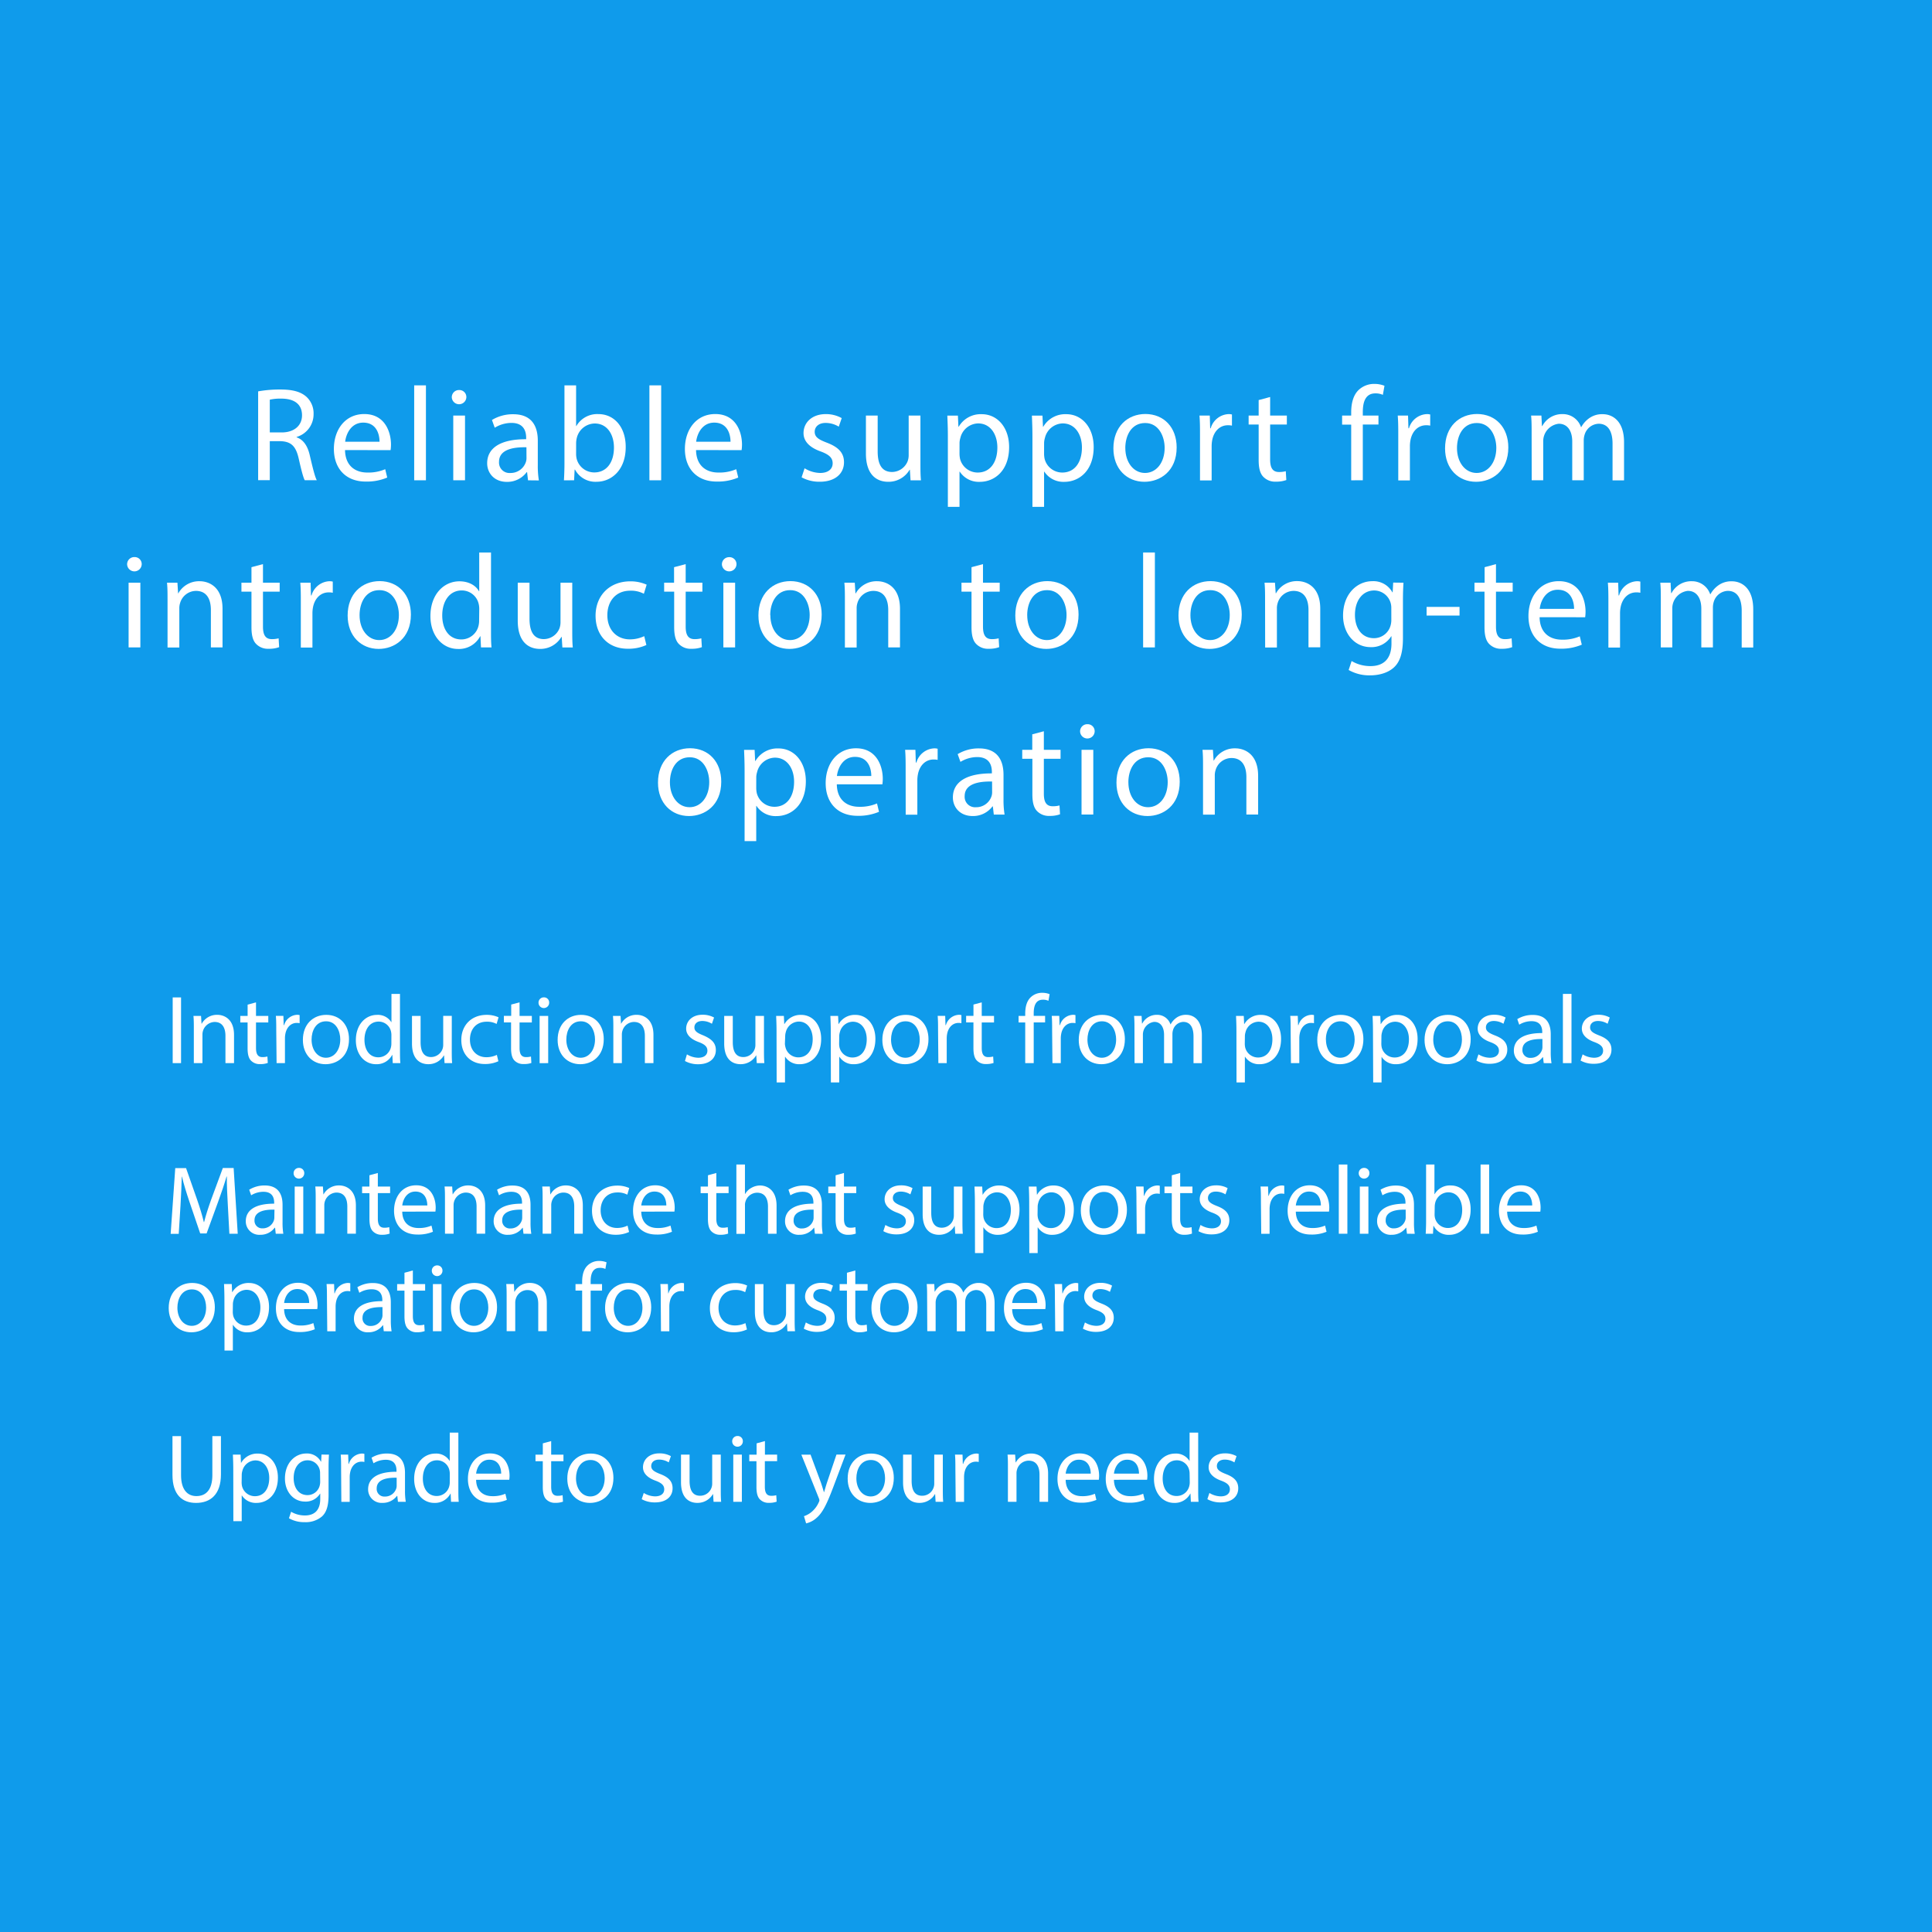 <svg id="画像_SVG_" data-name="画像（SVG）" xmlns="http://www.w3.org/2000/svg" viewBox="0 0 693.62 693.62"><defs><style>.cls-1{fill:#0f9beb;}.cls-2{fill:#fff;}</style></defs><title>アートボード 1</title><rect class="cls-1" width="693.62" height="693.62"/><path class="cls-2" d="M92.68,140.51a43.48,43.48,0,0,1,8-.67c4.46,0,7.34.82,9.36,2.64a8.06,8.06,0,0,1,2.54,6.14,8.49,8.49,0,0,1-6.1,8.26V157c2.5.86,4,3.17,4.75,6.53,1.06,4.51,1.82,7.63,2.5,8.88h-4.32c-.53-.91-1.25-3.7-2.16-7.73-1-4.46-2.69-6.14-6.48-6.29H96.86v14H92.68Zm4.18,14.74h4.27c4.46,0,7.3-2.45,7.3-6.14,0-4.18-3-6-7.44-6a17.19,17.19,0,0,0-4.13.38Z"/><path class="cls-2" d="M123.87,161.59c.1,5.71,3.74,8.06,8,8.06a15.28,15.28,0,0,0,6.43-1.2l.72,3a18.83,18.83,0,0,1-7.73,1.44c-7.15,0-11.42-4.7-11.42-11.71s4.13-12.53,10.9-12.53c7.58,0,9.6,6.67,9.6,10.95a15.74,15.74,0,0,1-.14,2Zm12.39-3c0-2.69-1.1-6.86-5.86-6.86-4.27,0-6.14,3.94-6.48,6.86Z"/><path class="cls-2" d="M148.7,138.35h4.22v34.08H148.7Z"/><path class="cls-2" d="M167.43,142.67a2.62,2.62,0,0,1-5.23,0,2.57,2.57,0,0,1,2.64-2.64A2.51,2.51,0,0,1,167.43,142.67Zm-4.7,29.76V149.2h4.22v23.23Z"/><path class="cls-2" d="M189.57,172.44l-.34-2.93h-.14A8.65,8.65,0,0,1,182,173c-4.7,0-7.1-3.31-7.1-6.67,0-5.62,5-8.69,14-8.64v-.48c0-1.92-.53-5.38-5.28-5.38a11.57,11.57,0,0,0-6,1.73l-1-2.78a14.42,14.42,0,0,1,7.63-2.06c7.1,0,8.83,4.85,8.83,9.5v8.69a32.7,32.7,0,0,0,.38,5.57ZM189,160.58c-4.61-.1-9.84.72-9.84,5.23a3.74,3.74,0,0,0,4,4,5.78,5.78,0,0,0,5.62-3.89,4.39,4.39,0,0,0,.24-1.34Z"/><path class="cls-2" d="M202.46,172.44c.1-1.58.19-3.94.19-6V138.35h4.18v14.59h.1a8.65,8.65,0,0,1,7.92-4.27c5.76,0,9.84,4.8,9.79,11.86,0,8.31-5.23,12.43-10.42,12.43a8.28,8.28,0,0,1-7.78-4.37h-.14l-.19,3.84Zm4.37-9.31a7.93,7.93,0,0,0,.19,1.54,6.52,6.52,0,0,0,6.34,4.94c4.42,0,7.06-3.6,7.06-8.93,0-4.66-2.4-8.64-6.91-8.64a6.74,6.74,0,0,0-6.43,5.18,8.34,8.34,0,0,0-.24,1.73Z"/><path class="cls-2" d="M233.15,138.35h4.22v34.08h-4.22Z"/><path class="cls-2" d="M249.89,161.59c.1,5.71,3.74,8.06,8,8.06a15.28,15.28,0,0,0,6.43-1.2l.72,3a18.82,18.82,0,0,1-7.73,1.44c-7.15,0-11.42-4.7-11.42-11.71s4.13-12.53,10.9-12.53c7.58,0,9.6,6.67,9.6,10.95a15.93,15.93,0,0,1-.14,2Zm12.38-3c0-2.69-1.1-6.86-5.86-6.86-4.27,0-6.14,3.94-6.48,6.86Z"/><path class="cls-2" d="M288.86,168.12a11.07,11.07,0,0,0,5.57,1.68c3.07,0,4.51-1.54,4.51-3.46s-1.2-3.12-4.32-4.27c-4.18-1.49-6.14-3.79-6.14-6.58,0-3.74,3-6.82,8-6.82a11.6,11.6,0,0,1,5.71,1.44l-1.06,3.07a9,9,0,0,0-4.75-1.34c-2.5,0-3.89,1.44-3.89,3.17,0,1.92,1.39,2.78,4.42,3.94,4,1.54,6.1,3.55,6.1,7,0,4.08-3.17,7-8.69,7a13.25,13.25,0,0,1-6.53-1.58Z"/><path class="cls-2" d="M330.45,166.1c0,2.4,0,4.51.19,6.34H326.9l-.24-3.79h-.1a8.74,8.74,0,0,1-7.68,4.32c-3.65,0-8-2-8-10.18V149.2h4.22v12.86c0,4.42,1.34,7.39,5.18,7.39a6.11,6.11,0,0,0,5.57-3.84,6.19,6.19,0,0,0,.38-2.16V149.2h4.22Z"/><path class="cls-2" d="M340.3,156.79c0-3-.1-5.38-.19-7.58h3.79l.19,4h.1a9.13,9.13,0,0,1,8.26-4.51c5.62,0,9.84,4.75,9.84,11.81,0,8.35-5.09,12.48-10.56,12.48a8.15,8.15,0,0,1-7.15-3.65h-.1v12.63H340.3Zm4.18,6.19a9.46,9.46,0,0,0,.19,1.73,6.52,6.52,0,0,0,6.34,4.94c4.46,0,7.06-3.65,7.06-9,0-4.66-2.45-8.64-6.91-8.64a6.74,6.74,0,0,0-6.38,5.23,6.83,6.83,0,0,0-.29,1.73Z"/><path class="cls-2" d="M370.66,156.79c0-3-.1-5.38-.19-7.58h3.79l.19,4h.1a9.13,9.13,0,0,1,8.26-4.51c5.62,0,9.84,4.75,9.84,11.81,0,8.35-5.09,12.48-10.56,12.48a8.15,8.15,0,0,1-7.15-3.65h-.1v12.63h-4.18Zm4.18,6.19a9.46,9.46,0,0,0,.19,1.73,6.52,6.52,0,0,0,6.34,4.94c4.46,0,7.06-3.65,7.06-9,0-4.66-2.45-8.64-6.91-8.64a6.74,6.74,0,0,0-6.38,5.23,6.83,6.83,0,0,0-.29,1.73Z"/><path class="cls-2" d="M422.44,160.63c0,8.59-6,12.34-11.57,12.34-6.29,0-11.14-4.61-11.14-12,0-7.78,5.09-12.34,11.52-12.34C417.93,148.67,422.44,153.52,422.44,160.63Zm-18.43.24c0,5.09,2.93,8.93,7.06,8.93s7.06-3.79,7.06-9c0-3.94-2-8.93-7-8.93S404,156.45,404,160.87Z"/><path class="cls-2" d="M430.82,156.45c0-2.74,0-5.09-.19-7.25h3.7l.14,4.56h.19a7,7,0,0,1,6.43-5.09,4.59,4.59,0,0,1,1.2.14v4a6.37,6.37,0,0,0-1.44-.14c-3,0-5.09,2.26-5.66,5.42a11.81,11.81,0,0,0-.19,2v12.39h-4.18Z"/><path class="cls-2" d="M456,142.53v6.67h6v3.22h-6v12.53c0,2.88.82,4.51,3.17,4.51a9.39,9.39,0,0,0,2.45-.29l.19,3.17a10.33,10.33,0,0,1-3.74.58,5.85,5.85,0,0,1-4.56-1.78c-1.2-1.25-1.63-3.31-1.63-6V152.42h-3.6V149.2h3.6v-5.57Z"/><path class="cls-2" d="M485.1,172.44v-20h-3.26V149.2h3.26v-1.1c0-3.26.72-6.24,2.69-8.11a8.08,8.08,0,0,1,5.66-2.16,9.8,9.8,0,0,1,3.6.67l-.58,3.26a6.31,6.31,0,0,0-2.69-.53c-3.6,0-4.51,3.17-4.51,6.72v1.25h5.62v3.22h-5.62v20Z"/><path class="cls-2" d="M502,156.45c0-2.74,0-5.09-.19-7.25h3.7l.14,4.56h.19a7,7,0,0,1,6.43-5.09,4.59,4.59,0,0,1,1.2.14v4a6.37,6.37,0,0,0-1.44-.14c-3,0-5.09,2.26-5.66,5.42a11.81,11.81,0,0,0-.19,2v12.39H502Z"/><path class="cls-2" d="M541.51,160.63c0,8.59-6,12.34-11.57,12.34-6.29,0-11.14-4.61-11.14-12,0-7.78,5.09-12.34,11.52-12.34C537,148.67,541.51,153.52,541.51,160.63Zm-18.43.24c0,5.09,2.93,8.93,7.06,8.93s7.06-3.79,7.06-9c0-3.94-2-8.93-7-8.93S523.08,156.45,523.08,160.87Z"/><path class="cls-2" d="M549.88,155.49c0-2.4,0-4.37-.19-6.29h3.7l.19,3.74h.14a8,8,0,0,1,7.3-4.27,6.87,6.87,0,0,1,6.58,4.66h.1a9.58,9.58,0,0,1,2.59-3,7.93,7.93,0,0,1,5.14-1.63c3.07,0,7.63,2,7.63,10.08v13.68h-4.13V159.28c0-4.46-1.63-7.15-5-7.15a5.47,5.47,0,0,0-5,3.84,7,7,0,0,0-.34,2.11v14.35h-4.13V158.51c0-3.7-1.63-6.38-4.85-6.38a6.3,6.3,0,0,0-5.57,6.29v14h-4.13Z"/><path class="cls-2" d="M50.87,202.67a2.62,2.62,0,0,1-5.23,0A2.57,2.57,0,0,1,48.28,200,2.51,2.51,0,0,1,50.87,202.67Zm-4.7,29.76V209.2h4.22v23.23Z"/><path class="cls-2" d="M60.15,215.49c0-2.4,0-4.37-.19-6.29H63.7l.24,3.84H64a8.54,8.54,0,0,1,7.68-4.37c3.22,0,8.21,1.92,8.21,9.89v13.87H75.71V219c0-3.74-1.39-6.86-5.38-6.86a6,6,0,0,0-5.66,4.32,6.07,6.07,0,0,0-.29,2v14H60.15Z"/><path class="cls-2" d="M94.41,202.53v6.67h6v3.22h-6v12.53c0,2.88.82,4.51,3.17,4.51a9.39,9.39,0,0,0,2.45-.29l.19,3.17a10.34,10.34,0,0,1-3.75.58,5.85,5.85,0,0,1-4.56-1.78c-1.2-1.25-1.63-3.31-1.63-6V212.42h-3.6V209.2h3.6v-5.57Z"/><path class="cls-2" d="M108,216.45c0-2.74,0-5.09-.19-7.25h3.7l.14,4.56h.19a7,7,0,0,1,6.43-5.09,4.58,4.58,0,0,1,1.2.14v4a6.35,6.35,0,0,0-1.44-.14c-3,0-5.09,2.26-5.67,5.42a11.92,11.92,0,0,0-.19,2v12.39H108Z"/><path class="cls-2" d="M147.52,220.63c0,8.59-6,12.34-11.57,12.34-6.29,0-11.14-4.61-11.14-12,0-7.78,5.09-12.34,11.52-12.34C143,208.67,147.52,213.52,147.52,220.63Zm-18.43.24c0,5.09,2.93,8.93,7.06,8.93s7.06-3.79,7.06-9c0-3.94-2-8.93-7-8.93S129.09,216.45,129.09,220.87Z"/><path class="cls-2" d="M176.28,198.35v28.08c0,2.06,0,4.42.19,6h-3.79l-.19-4h-.1a8.59,8.59,0,0,1-7.92,4.56c-5.62,0-9.94-4.75-9.94-11.81,0-7.73,4.75-12.48,10.42-12.48,3.55,0,6,1.68,7,3.55h.1V198.35Zm-4.22,20.31a7.43,7.43,0,0,0-.19-1.78,6.21,6.21,0,0,0-6.1-4.9c-4.37,0-7,3.84-7,9,0,4.7,2.3,8.59,6.86,8.59a6.35,6.35,0,0,0,6.19-5,7.31,7.31,0,0,0,.19-1.82Z"/><path class="cls-2" d="M205.45,226.1c0,2.4,0,4.51.19,6.34H201.9l-.24-3.79h-.1a8.74,8.74,0,0,1-7.68,4.32c-3.65,0-8-2-8-10.18V209.2h4.22v12.86c0,4.42,1.34,7.39,5.18,7.39a6.11,6.11,0,0,0,5.57-3.84,6.17,6.17,0,0,0,.38-2.16V209.2h4.22Z"/><path class="cls-2" d="M232.06,231.57a15.56,15.56,0,0,1-6.67,1.34c-7,0-11.57-4.75-11.57-11.86s4.9-12.34,12.48-12.34a14.12,14.12,0,0,1,5.86,1.2l-1,3.26a9.79,9.79,0,0,0-4.9-1.1c-5.33,0-8.21,3.94-8.21,8.78,0,5.38,3.46,8.69,8.06,8.69a12,12,0,0,0,5.18-1.15Z"/><path class="cls-2" d="M246.17,202.53v6.67h6v3.22h-6v12.53c0,2.88.82,4.51,3.17,4.51a9.39,9.39,0,0,0,2.45-.29l.19,3.17a10.34,10.34,0,0,1-3.75.58,5.85,5.85,0,0,1-4.56-1.78c-1.2-1.25-1.63-3.31-1.63-6V212.42h-3.6V209.2H242v-5.57Z"/><path class="cls-2" d="M264.41,202.67a2.62,2.62,0,0,1-5.23,0,2.57,2.57,0,0,1,2.64-2.64A2.51,2.51,0,0,1,264.41,202.67Zm-4.71,29.76V209.2h4.22v23.23Z"/><path class="cls-2" d="M295,220.63c0,8.59-6,12.34-11.57,12.34-6.29,0-11.14-4.61-11.14-12,0-7.78,5.09-12.34,11.52-12.34C290.44,208.67,295,213.52,295,220.63Zm-18.43.24c0,5.09,2.93,8.93,7.06,8.93s7.06-3.79,7.06-9c0-3.94-2-8.93-7-8.93S276.52,216.45,276.52,220.87Z"/><path class="cls-2" d="M303.33,215.49c0-2.4,0-4.37-.19-6.29h3.74l.24,3.84h.1a8.54,8.54,0,0,1,7.68-4.37c3.22,0,8.21,1.92,8.21,9.89v13.87h-4.22V219c0-3.74-1.39-6.86-5.38-6.86a6,6,0,0,0-5.67,4.32,6.07,6.07,0,0,0-.29,2v14h-4.22Z"/><path class="cls-2" d="M352.91,202.53v6.67h6v3.22h-6v12.53c0,2.88.82,4.51,3.17,4.51a9.39,9.39,0,0,0,2.45-.29l.19,3.17a10.33,10.33,0,0,1-3.74.58,5.85,5.85,0,0,1-4.56-1.78c-1.2-1.25-1.63-3.31-1.63-6V212.42h-3.6V209.2h3.6v-5.57Z"/><path class="cls-2" d="M387.22,220.63c0,8.59-6,12.34-11.57,12.34-6.29,0-11.14-4.61-11.14-12,0-7.78,5.09-12.34,11.52-12.34C382.7,208.67,387.22,213.52,387.22,220.63Zm-18.43.24c0,5.09,2.93,8.93,7.06,8.93s7.06-3.79,7.06-9c0-3.94-2-8.93-7-8.93S368.78,216.45,368.78,220.87Z"/><path class="cls-2" d="M410.4,198.35h4.22v34.08H410.4Z"/><path class="cls-2" d="M445.81,220.63c0,8.59-6,12.34-11.57,12.34-6.29,0-11.14-4.61-11.14-12,0-7.78,5.09-12.34,11.52-12.34C441.3,208.67,445.81,213.52,445.81,220.63Zm-18.43.24c0,5.09,2.93,8.93,7.06,8.93s7.06-3.79,7.06-9c0-3.94-2-8.93-7-8.93S427.38,216.45,427.38,220.87Z"/><path class="cls-2" d="M454.18,215.49c0-2.4,0-4.37-.19-6.29h3.74L458,213h.1a8.54,8.54,0,0,1,7.68-4.37c3.22,0,8.21,1.92,8.21,9.89v13.87h-4.22V219c0-3.74-1.39-6.86-5.38-6.86a6,6,0,0,0-5.67,4.32,6.07,6.07,0,0,0-.29,2v14h-4.22Z"/><path class="cls-2" d="M503.87,209.2c-.1,1.68-.19,3.55-.19,6.38v13.49c0,5.33-1.06,8.59-3.31,10.61s-5.52,2.78-8.45,2.78a15,15,0,0,1-7.73-1.92l1.06-3.22a13.1,13.1,0,0,0,6.82,1.82c4.32,0,7.49-2.26,7.49-8.11v-2.59h-.1a8.29,8.29,0,0,1-7.39,3.89c-5.76,0-9.89-4.9-9.89-11.33,0-7.87,5.14-12.34,10.46-12.34a7.73,7.73,0,0,1,7.25,4h.1l.19-3.5Zm-4.37,9.17a6.18,6.18,0,0,0-6.14-6.38c-4,0-6.91,3.41-6.91,8.78,0,4.56,2.3,8.35,6.86,8.35a6.17,6.17,0,0,0,5.86-4.32,7.34,7.34,0,0,0,.34-2.26Z"/><path class="cls-2" d="M524,217.89V221H512.17v-3.12Z"/><path class="cls-2" d="M537.08,202.53v6.67h6v3.22h-6v12.53c0,2.88.82,4.51,3.17,4.51a9.39,9.39,0,0,0,2.45-.29l.19,3.17a10.33,10.33,0,0,1-3.74.58,5.85,5.85,0,0,1-4.56-1.78c-1.2-1.25-1.63-3.31-1.63-6V212.42h-3.6V209.2H533v-5.57Z"/><path class="cls-2" d="M552.74,221.59c.1,5.71,3.74,8.06,8,8.06a15.28,15.28,0,0,0,6.43-1.2l.72,3a18.82,18.82,0,0,1-7.73,1.44c-7.15,0-11.42-4.7-11.42-11.71s4.13-12.53,10.9-12.53c7.58,0,9.6,6.67,9.6,10.95a15.93,15.93,0,0,1-.14,2Zm12.38-3c0-2.69-1.1-6.86-5.86-6.86-4.27,0-6.14,3.94-6.48,6.86Z"/><path class="cls-2" d="M577.44,216.45c0-2.74,0-5.09-.19-7.25h3.7l.14,4.56h.19a7,7,0,0,1,6.43-5.09,4.59,4.59,0,0,1,1.2.14v4a6.37,6.37,0,0,0-1.44-.14c-3,0-5.09,2.26-5.66,5.42a11.81,11.81,0,0,0-.19,2v12.39h-4.18Z"/><path class="cls-2" d="M596.26,215.49c0-2.4,0-4.37-.19-6.29h3.7l.19,3.74h.14a8,8,0,0,1,7.3-4.27,6.87,6.87,0,0,1,6.58,4.66h.1a9.58,9.58,0,0,1,2.59-3,7.93,7.93,0,0,1,5.14-1.63c3.07,0,7.63,2,7.63,10.08v13.68H625.3V219.28c0-4.46-1.63-7.15-5-7.15a5.47,5.47,0,0,0-5,3.84,7,7,0,0,0-.34,2.11v14.35H610.8V218.51c0-3.7-1.63-6.38-4.85-6.38a6.3,6.3,0,0,0-5.57,6.29v14h-4.13Z"/><path class="cls-2" d="M258.94,280.63c0,8.59-6,12.34-11.57,12.34-6.29,0-11.14-4.61-11.14-12,0-7.78,5.09-12.34,11.52-12.34C254.43,268.67,258.94,273.52,258.94,280.63Zm-18.43.24c0,5.09,2.93,8.93,7.06,8.93s7.06-3.79,7.06-9c0-3.94-2-8.93-7-8.93S240.51,276.45,240.51,280.87Z"/><path class="cls-2" d="M267.32,276.79c0-3-.1-5.38-.19-7.58h3.79l.19,4h.1a9.13,9.13,0,0,1,8.26-4.51c5.62,0,9.84,4.75,9.84,11.81,0,8.35-5.09,12.48-10.56,12.48a8.15,8.15,0,0,1-7.15-3.65h-.1v12.63h-4.18Zm4.18,6.19a9.46,9.46,0,0,0,.19,1.73,6.52,6.52,0,0,0,6.34,4.94c4.46,0,7.06-3.65,7.06-9,0-4.66-2.45-8.64-6.91-8.64a6.74,6.74,0,0,0-6.38,5.23,6.83,6.83,0,0,0-.29,1.73Z"/><path class="cls-2" d="M300.43,281.59c.1,5.71,3.74,8.06,8,8.06a15.28,15.28,0,0,0,6.43-1.2l.72,3a18.82,18.82,0,0,1-7.73,1.44c-7.15,0-11.42-4.7-11.42-11.71s4.13-12.53,10.9-12.53c7.58,0,9.6,6.67,9.6,10.95a15.93,15.93,0,0,1-.14,2Zm12.38-3c0-2.69-1.1-6.86-5.86-6.86-4.27,0-6.14,3.94-6.48,6.86Z"/><path class="cls-2" d="M325.14,276.45c0-2.74,0-5.09-.19-7.25h3.7l.14,4.56H329a7,7,0,0,1,6.43-5.09,4.59,4.59,0,0,1,1.2.14v4a6.37,6.37,0,0,0-1.44-.14c-3,0-5.09,2.26-5.66,5.42a11.81,11.81,0,0,0-.19,2v12.39h-4.18Z"/><path class="cls-2" d="M356.79,292.44l-.34-2.93h-.14a8.66,8.66,0,0,1-7.1,3.46c-4.71,0-7.11-3.31-7.11-6.67,0-5.62,5-8.69,14-8.64v-.48c0-1.92-.53-5.38-5.28-5.38a11.58,11.58,0,0,0-6,1.73l-1-2.78a14.42,14.42,0,0,1,7.63-2.06c7.1,0,8.83,4.85,8.83,9.5v8.69a32.71,32.71,0,0,0,.38,5.57Zm-.62-11.86c-4.61-.1-9.84.72-9.84,5.23a3.74,3.74,0,0,0,4,4,5.78,5.78,0,0,0,5.62-3.89,4.39,4.39,0,0,0,.24-1.34Z"/><path class="cls-2" d="M374.76,262.53v6.67h6v3.22h-6v12.53c0,2.88.82,4.51,3.17,4.51a9.39,9.39,0,0,0,2.45-.29l.19,3.17a10.33,10.33,0,0,1-3.74.58,5.85,5.85,0,0,1-4.56-1.78c-1.2-1.25-1.63-3.31-1.63-6V272.42H367V269.2h3.6v-5.57Z"/><path class="cls-2" d="M393,262.67a2.62,2.62,0,0,1-5.23,0A2.57,2.57,0,0,1,390.4,260,2.51,2.51,0,0,1,393,262.67Zm-4.71,29.76V269.2h4.22v23.23Z"/><path class="cls-2" d="M423.54,280.63c0,8.59-6,12.34-11.57,12.34-6.29,0-11.14-4.61-11.14-12,0-7.78,5.09-12.34,11.52-12.34C419,268.67,423.54,273.52,423.54,280.63Zm-18.43.24c0,5.09,2.93,8.93,7.06,8.93s7.06-3.79,7.06-9c0-3.94-2-8.93-7-8.93S405.1,276.45,405.1,280.87Z"/><path class="cls-2" d="M431.91,275.49c0-2.4,0-4.37-.19-6.29h3.74l.24,3.84h.1a8.54,8.54,0,0,1,7.68-4.37c3.22,0,8.21,1.92,8.21,9.89v13.87h-4.22V279c0-3.74-1.39-6.86-5.38-6.86a6,6,0,0,0-5.67,4.32,6.07,6.07,0,0,0-.29,2v14h-4.22Z"/><path class="cls-2" d="M65,358.09v23.59h-3V358.09Z"/><path class="cls-2" d="M69.59,369.32c0-1.75,0-3.19-.14-4.59h2.73l.17,2.8h.07a6.23,6.23,0,0,1,5.6-3.19c2.34,0,6,1.4,6,7.21v10.12H80.94v-9.77c0-2.73-1-5-3.92-5a4.52,4.52,0,0,0-4.34,4.58v10.19H69.59Z"/><path class="cls-2" d="M91.91,359.87v4.87h4.41v2.35H91.91v9.14c0,2.1.59,3.29,2.31,3.29A6.83,6.83,0,0,0,96,379.3l.14,2.31a7.54,7.54,0,0,1-2.73.42,4.27,4.27,0,0,1-3.33-1.29c-.87-.91-1.19-2.42-1.19-4.41v-9.24H86.27v-2.35H88.9v-4.06Z"/><path class="cls-2" d="M99.18,370c0-2,0-3.71-.14-5.29h2.7l.11,3.33H102a5.08,5.08,0,0,1,4.69-3.71,3.31,3.31,0,0,1,.88.11v2.91a4.6,4.6,0,0,0-1-.11c-2.17,0-3.71,1.65-4.13,4a8.64,8.64,0,0,0-.14,1.44v9h-3Z"/><path class="cls-2" d="M125.3,373.07c0,6.27-4.34,9-8.44,9-4.58,0-8.12-3.36-8.12-8.72,0-5.67,3.71-9,8.4-9C122,364.35,125.3,367.89,125.3,373.07Zm-13.44.17c0,3.71,2.14,6.51,5.15,6.51s5.15-2.76,5.15-6.58c0-2.87-1.43-6.51-5.08-6.51S111.86,370,111.86,373.24Z"/><path class="cls-2" d="M143.6,356.83V377.3c0,1.51,0,3.22.14,4.38H141l-.14-2.94h-.07a6.27,6.27,0,0,1-5.78,3.33c-4.1,0-7.25-3.46-7.25-8.61,0-5.63,3.47-9.1,7.6-9.1a5.67,5.67,0,0,1,5.11,2.59h.07V356.83Zm-3.08,14.81a5.47,5.47,0,0,0-.14-1.3,4.53,4.53,0,0,0-4.45-3.57c-3.19,0-5.08,2.8-5.08,6.55,0,3.43,1.68,6.27,5,6.27a4.63,4.63,0,0,0,4.52-3.67,5.39,5.39,0,0,0,.14-1.33Z"/><path class="cls-2" d="M162.19,377.06c0,1.75,0,3.29.14,4.62H159.6l-.17-2.77h-.07a6.37,6.37,0,0,1-5.6,3.15c-2.66,0-5.85-1.47-5.85-7.42v-9.91H151v9.38c0,3.22,1,5.39,3.78,5.39a4.45,4.45,0,0,0,4.06-2.8,4.51,4.51,0,0,0,.28-1.58v-10.4h3.08Z"/><path class="cls-2" d="M178.93,381a11.35,11.35,0,0,1-4.87,1c-5.11,0-8.44-3.46-8.44-8.65s3.57-9,9.1-9a10.3,10.3,0,0,1,4.27.88l-.7,2.38a7.15,7.15,0,0,0-3.57-.8c-3.89,0-6,2.87-6,6.41,0,3.92,2.52,6.34,5.88,6.34a8.75,8.75,0,0,0,3.78-.84Z"/><path class="cls-2" d="M186.53,359.87v4.87h4.41v2.35h-4.41v9.14c0,2.1.6,3.29,2.31,3.29a6.83,6.83,0,0,0,1.79-.21l.14,2.31A7.54,7.54,0,0,1,188,382a4.27,4.27,0,0,1-3.33-1.29c-.87-.91-1.19-2.42-1.19-4.41v-9.24H180.9v-2.35h2.63v-4.06Z"/><path class="cls-2" d="M197.16,360a1.91,1.91,0,0,1-3.82,0,1.88,1.88,0,0,1,1.93-1.93A1.83,1.83,0,0,1,197.16,360Zm-3.43,21.7V364.74h3.08v16.94Z"/><path class="cls-2" d="M216.76,373.07c0,6.27-4.34,9-8.44,9-4.59,0-8.12-3.36-8.12-8.72,0-5.67,3.71-9,8.4-9C213.47,364.35,216.76,367.89,216.76,373.07Zm-13.44.17c0,3.71,2.14,6.51,5.15,6.51s5.15-2.76,5.15-6.58c0-2.87-1.43-6.51-5.08-6.51S203.32,370,203.32,373.24Z"/><path class="cls-2" d="M220.2,369.32c0-1.75,0-3.19-.14-4.59h2.73l.17,2.8H223a6.23,6.23,0,0,1,5.6-3.19c2.34,0,6,1.4,6,7.21v10.12h-3.08v-9.77c0-2.73-1-5-3.92-5a4.38,4.38,0,0,0-4.13,3.15,4.44,4.44,0,0,0-.21,1.43v10.19H220.2Z"/><path class="cls-2" d="M246.62,378.53a8.08,8.08,0,0,0,4.06,1.22c2.24,0,3.29-1.12,3.29-2.52s-.87-2.28-3.15-3.12c-3-1.09-4.48-2.77-4.48-4.8,0-2.73,2.21-5,5.85-5a8.46,8.46,0,0,1,4.17,1l-.77,2.24a6.59,6.59,0,0,0-3.46-1c-1.82,0-2.83,1-2.83,2.31s1,2,3.22,2.87C255.45,373,257,374.43,257,377c0,3-2.31,5.08-6.33,5.08a9.66,9.66,0,0,1-4.76-1.16Z"/><path class="cls-2" d="M274.28,377.06c0,1.75,0,3.29.14,4.62h-2.73l-.17-2.77h-.07a6.37,6.37,0,0,1-5.6,3.15c-2.66,0-5.85-1.47-5.85-7.42v-9.91h3.08v9.38c0,3.22,1,5.39,3.78,5.39a4.33,4.33,0,0,0,4.34-4.37v-10.4h3.08Z"/><path class="cls-2" d="M278.79,370.27c0-2.17-.07-3.92-.14-5.53h2.77l.14,2.91h.07a6.66,6.66,0,0,1,6-3.29c4.1,0,7.18,3.47,7.18,8.61,0,6.09-3.71,9.1-7.7,9.1a5.94,5.94,0,0,1-5.21-2.66h-.07v9.21h-3Zm3,4.52A7,7,0,0,0,282,376a4.75,4.75,0,0,0,4.62,3.61c3.25,0,5.15-2.66,5.15-6.55,0-3.4-1.79-6.3-5-6.3a4.91,4.91,0,0,0-4.66,3.82,5,5,0,0,0-.21,1.26Z"/><path class="cls-2" d="M298.26,370.27c0-2.17-.07-3.92-.14-5.53h2.77l.14,2.91h.07a6.66,6.66,0,0,1,6-3.29c4.1,0,7.18,3.47,7.18,8.61,0,6.09-3.71,9.1-7.7,9.1a5.94,5.94,0,0,1-5.21-2.66h-.07v9.21h-3Zm3,4.52a7,7,0,0,0,.14,1.26,4.75,4.75,0,0,0,4.62,3.61c3.25,0,5.15-2.66,5.15-6.55,0-3.4-1.79-6.3-5-6.3a4.91,4.91,0,0,0-4.66,3.82,5,5,0,0,0-.21,1.26Z"/><path class="cls-2" d="M333.34,373.07c0,6.27-4.34,9-8.44,9-4.59,0-8.12-3.36-8.12-8.72,0-5.67,3.71-9,8.4-9C330.05,364.35,333.34,367.89,333.34,373.07Zm-13.44.17c0,3.71,2.14,6.51,5.15,6.51s5.15-2.76,5.15-6.58c0-2.87-1.43-6.51-5.08-6.51S319.9,370,319.9,373.24Z"/><path class="cls-2" d="M336.78,370c0-2,0-3.71-.14-5.29h2.7l.11,3.33h.14a5.08,5.08,0,0,1,4.69-3.71,3.31,3.31,0,0,1,.88.11v2.91a4.6,4.6,0,0,0-1-.11c-2.17,0-3.71,1.65-4.13,4a8.76,8.76,0,0,0-.14,1.44v9h-3Z"/><path class="cls-2" d="M352.46,359.87v4.87h4.41v2.35h-4.41v9.14c0,2.1.59,3.29,2.31,3.29a6.84,6.84,0,0,0,1.79-.21l.14,2.31A7.54,7.54,0,0,1,354,382a4.27,4.27,0,0,1-3.33-1.29c-.87-.91-1.19-2.42-1.19-4.41v-9.24h-2.62v-2.35h2.63v-4.06Z"/><path class="cls-2" d="M368.07,381.68v-14.6h-2.38v-2.35h2.38v-.8c0-2.38.53-4.55,2-5.92a5.89,5.89,0,0,1,4.13-1.58,7.14,7.14,0,0,1,2.63.49l-.42,2.38a4.6,4.6,0,0,0-2-.39c-2.62,0-3.29,2.31-3.29,4.9v.91h4.09v2.35h-4.09v14.6Z"/><path class="cls-2" d="M377.73,370c0-2,0-3.71-.14-5.29h2.7l.11,3.33h.14a5.08,5.08,0,0,1,4.69-3.71,3.31,3.31,0,0,1,.88.11v2.91a4.6,4.6,0,0,0-1-.11c-2.17,0-3.71,1.65-4.13,4a8.76,8.76,0,0,0-.14,1.44v9h-3Z"/><path class="cls-2" d="M403.85,373.07c0,6.27-4.34,9-8.44,9-4.59,0-8.12-3.36-8.12-8.72,0-5.67,3.71-9,8.4-9C400.56,364.35,403.85,367.89,403.85,373.07Zm-13.44.17c0,3.71,2.14,6.51,5.15,6.51s5.15-2.76,5.15-6.58c0-2.87-1.43-6.51-5.08-6.51S390.41,370,390.41,373.24Z"/><path class="cls-2" d="M407.29,369.32c0-1.75,0-3.19-.14-4.59h2.7l.14,2.73h.1a5.84,5.84,0,0,1,5.32-3.12,5,5,0,0,1,4.8,3.4h.07a7,7,0,0,1,1.89-2.21,5.78,5.78,0,0,1,3.75-1.19c2.24,0,5.57,1.47,5.57,7.35v10h-3v-9.59c0-3.26-1.19-5.22-3.68-5.22a4,4,0,0,0-3.64,2.8,5.05,5.05,0,0,0-.25,1.54v10.47h-3V371.53c0-2.7-1.19-4.66-3.54-4.66a4.59,4.59,0,0,0-4.06,4.58v10.22h-3Z"/><path class="cls-2" d="M443.9,370.27c0-2.17-.07-3.92-.14-5.53h2.77l.14,2.91h.07a6.66,6.66,0,0,1,6-3.29c4.1,0,7.18,3.47,7.18,8.61,0,6.09-3.71,9.1-7.7,9.1A5.94,5.94,0,0,1,447,379.4h-.07v9.21h-3Zm3,4.52a7,7,0,0,0,.14,1.26,4.75,4.75,0,0,0,4.62,3.61c3.25,0,5.15-2.66,5.15-6.55,0-3.4-1.79-6.3-5-6.3a4.91,4.91,0,0,0-4.66,3.82,5,5,0,0,0-.21,1.26Z"/><path class="cls-2" d="M463.36,370c0-2,0-3.71-.14-5.29h2.7l.11,3.33h.14a5.08,5.08,0,0,1,4.69-3.71,3.31,3.31,0,0,1,.88.11v2.91a4.6,4.6,0,0,0-1-.11c-2.17,0-3.71,1.65-4.13,4a8.76,8.76,0,0,0-.14,1.44v9h-3Z"/><path class="cls-2" d="M489.48,373.07c0,6.27-4.34,9-8.44,9-4.59,0-8.12-3.36-8.12-8.72,0-5.67,3.71-9,8.4-9C486.19,364.35,489.48,367.89,489.48,373.07Zm-13.44.17c0,3.71,2.14,6.51,5.15,6.51s5.15-2.76,5.15-6.58c0-2.87-1.43-6.51-5.08-6.51S476,370,476,373.24Z"/><path class="cls-2" d="M492.92,370.27c0-2.17-.07-3.92-.14-5.53h2.77l.14,2.91h.07a6.66,6.66,0,0,1,6-3.29c4.1,0,7.18,3.47,7.18,8.61,0,6.09-3.71,9.1-7.7,9.1A5.94,5.94,0,0,1,496,379.4H496v9.21h-3Zm3,4.52a7,7,0,0,0,.14,1.26,4.75,4.75,0,0,0,4.62,3.61c3.25,0,5.15-2.66,5.15-6.55,0-3.4-1.79-6.3-5-6.3a4.91,4.91,0,0,0-4.66,3.82,5,5,0,0,0-.21,1.26Z"/><path class="cls-2" d="M528,373.07c0,6.27-4.34,9-8.44,9-4.59,0-8.12-3.36-8.12-8.72,0-5.67,3.71-9,8.4-9C524.71,364.35,528,367.89,528,373.07Zm-13.44.17c0,3.71,2.14,6.51,5.15,6.51s5.15-2.76,5.15-6.58c0-2.87-1.43-6.51-5.08-6.51S514.56,370,514.56,373.24Z"/><path class="cls-2" d="M530.79,378.53a8.08,8.08,0,0,0,4.06,1.22c2.24,0,3.29-1.12,3.29-2.52s-.87-2.28-3.15-3.12c-3-1.09-4.48-2.77-4.48-4.8,0-2.73,2.21-5,5.85-5a8.46,8.46,0,0,1,4.17,1l-.77,2.24a6.59,6.59,0,0,0-3.46-1c-1.82,0-2.83,1-2.83,2.31s1,2,3.22,2.87c2.94,1.12,4.45,2.59,4.45,5.11,0,3-2.31,5.08-6.33,5.08a9.66,9.66,0,0,1-4.76-1.16Z"/><path class="cls-2" d="M554.22,381.68l-.25-2.14h-.11a6.31,6.31,0,0,1-5.18,2.52,4.83,4.83,0,0,1-5.18-4.87c0-4.1,3.64-6.34,10.19-6.3v-.35c0-1.4-.38-3.92-3.85-3.92a8.45,8.45,0,0,0-4.41,1.26l-.7-2a10.52,10.52,0,0,1,5.57-1.5c5.18,0,6.44,3.54,6.44,6.93v6.34a23.86,23.86,0,0,0,.28,4.06Zm-.46-8.65c-3.36-.07-7.18.53-7.18,3.82a2.73,2.73,0,0,0,2.91,2.94,4.22,4.22,0,0,0,4.1-2.83,3.23,3.23,0,0,0,.17-1Z"/><path class="cls-2" d="M561.11,356.83h3.08v24.85h-3.08Z"/><path class="cls-2" d="M568.19,378.53a8.08,8.08,0,0,0,4.06,1.22c2.24,0,3.29-1.12,3.29-2.52s-.87-2.28-3.15-3.12c-3-1.09-4.48-2.77-4.48-4.8,0-2.73,2.21-5,5.85-5a8.46,8.46,0,0,1,4.17,1l-.77,2.24a6.59,6.59,0,0,0-3.46-1c-1.82,0-2.83,1-2.83,2.31s1,2,3.22,2.87c2.94,1.12,4.45,2.59,4.45,5.11,0,3-2.31,5.08-6.33,5.08a9.66,9.66,0,0,1-4.76-1.16Z"/><path class="cls-2" d="M81.79,432.57c-.18-3.29-.39-7.25-.35-10.19h-.1c-.81,2.77-1.79,5.71-3,9l-4.17,11.45H71.88l-3.82-11.24c-1.12-3.33-2.07-6.37-2.73-9.17h-.07c-.07,2.94-.25,6.9-.46,10.43l-.63,10.12H61.27l1.65-23.59H66.8l4,11.41c1,2.91,1.79,5.5,2.38,7.95h.1c.6-2.38,1.44-5,2.49-7.95L80,419.34h3.88l1.47,23.59h-3Z"/><path class="cls-2" d="M99,442.93l-.24-2.14H98.6a6.31,6.31,0,0,1-5.18,2.52,4.83,4.83,0,0,1-5.18-4.87c0-4.1,3.64-6.34,10.19-6.3v-.35c0-1.4-.38-3.92-3.85-3.92a8.44,8.44,0,0,0-4.41,1.26l-.7-2A10.51,10.51,0,0,1,95,425.6c5.18,0,6.44,3.54,6.44,6.93v6.34a23.86,23.86,0,0,0,.28,4.06Zm-.46-8.65c-3.36-.07-7.17.53-7.17,3.82A2.73,2.73,0,0,0,94.23,441a4.21,4.21,0,0,0,4.09-2.83,3.2,3.2,0,0,0,.17-1Z"/><path class="cls-2" d="M109.23,421.23a1.91,1.91,0,0,1-3.82,0,1.88,1.88,0,0,1,1.92-1.93A1.83,1.83,0,0,1,109.23,421.23Zm-3.43,21.7V426h3.08v16.94Z"/><path class="cls-2" d="M113.34,430.57c0-1.75,0-3.19-.14-4.59h2.73l.17,2.8h.07a6.23,6.23,0,0,1,5.6-3.19c2.34,0,6,1.4,6,7.21v10.12h-3.08v-9.77c0-2.73-1-5-3.92-5a4.52,4.52,0,0,0-4.34,4.58v10.19h-3.08Z"/><path class="cls-2" d="M135.65,421.12V426h4.41v2.35h-4.41v9.14c0,2.1.6,3.29,2.31,3.29a6.83,6.83,0,0,0,1.79-.21l.14,2.31a7.54,7.54,0,0,1-2.73.42,4.27,4.27,0,0,1-3.33-1.29c-.87-.91-1.19-2.42-1.19-4.41v-9.24H130V426h2.63v-4.06Z"/><path class="cls-2" d="M144.41,435c.07,4.17,2.73,5.88,5.81,5.88a11.14,11.14,0,0,0,4.69-.87l.52,2.21a13.71,13.71,0,0,1-5.63,1c-5.22,0-8.33-3.43-8.33-8.54s3-9.14,7.95-9.14c5.53,0,7,4.87,7,8a11.81,11.81,0,0,1-.1,1.44Zm9-2.21c0-2-.8-5-4.27-5-3.12,0-4.48,2.87-4.72,5Z"/><path class="cls-2" d="M159.75,430.57c0-1.75,0-3.19-.14-4.59h2.73l.17,2.8h.07a6.23,6.23,0,0,1,5.6-3.19c2.34,0,6,1.4,6,7.21v10.12h-3.08v-9.77c0-2.73-1-5-3.92-5a4.52,4.52,0,0,0-4.34,4.58v10.19h-3.08Z"/><path class="cls-2" d="M187.94,442.93l-.25-2.14h-.1a6.31,6.31,0,0,1-5.18,2.52,4.83,4.83,0,0,1-5.18-4.87c0-4.1,3.64-6.34,10.19-6.3v-.35c0-1.4-.38-3.92-3.85-3.92a8.45,8.45,0,0,0-4.41,1.26l-.7-2a10.52,10.52,0,0,1,5.57-1.5c5.18,0,6.44,3.54,6.44,6.93v6.34a23.87,23.87,0,0,0,.28,4.06Zm-.46-8.65c-3.36-.07-7.18.53-7.18,3.82a2.73,2.73,0,0,0,2.91,2.94,4.22,4.22,0,0,0,4.1-2.83,3.23,3.23,0,0,0,.17-1Z"/><path class="cls-2" d="M194.81,430.57c0-1.75,0-3.19-.14-4.59h2.73l.17,2.8h.07a6.23,6.23,0,0,1,5.6-3.19c2.34,0,6,1.4,6,7.21v10.12h-3.08v-9.77c0-2.73-1-5-3.92-5a4.38,4.38,0,0,0-4.13,3.15,4.44,4.44,0,0,0-.21,1.43v10.19h-3.08Z"/><path class="cls-2" d="M225.85,442.3a11.36,11.36,0,0,1-4.87,1c-5.11,0-8.44-3.46-8.44-8.65s3.57-9,9.1-9a10.3,10.3,0,0,1,4.27.88l-.7,2.38a7.15,7.15,0,0,0-3.57-.8c-3.88,0-6,2.87-6,6.41,0,3.92,2.52,6.34,5.88,6.34a8.75,8.75,0,0,0,3.78-.84Z"/><path class="cls-2" d="M230.22,435c.07,4.17,2.73,5.88,5.81,5.88a11.14,11.14,0,0,0,4.69-.87l.53,2.21a13.72,13.72,0,0,1-5.64,1c-5.22,0-8.33-3.43-8.33-8.54s3-9.14,7.95-9.14c5.53,0,7,4.87,7,8a11.61,11.61,0,0,1-.1,1.44Zm9-2.21c0-2-.81-5-4.27-5-3.12,0-4.48,2.87-4.73,5Z"/><path class="cls-2" d="M257.17,421.12V426h4.41v2.35h-4.41v9.14c0,2.1.59,3.29,2.31,3.29a6.84,6.84,0,0,0,1.79-.21l.14,2.31a7.54,7.54,0,0,1-2.73.42,4.27,4.27,0,0,1-3.33-1.29c-.87-.91-1.19-2.42-1.19-4.41v-9.24h-2.62V426h2.63v-4.06Z"/><path class="cls-2" d="M264.37,418.08h3.08v10.57h.07a5.71,5.71,0,0,1,2.21-2.17,6.35,6.35,0,0,1,3.15-.87c2.27,0,5.92,1.4,5.92,7.25v10.08h-3.08V433.2c0-2.73-1-5-3.92-5a4.42,4.42,0,0,0-4.13,3.08,3.73,3.73,0,0,0-.21,1.47v10.22h-3.08Z"/><path class="cls-2" d="M292.56,442.93l-.25-2.14h-.11a6.31,6.31,0,0,1-5.18,2.52,4.83,4.83,0,0,1-5.18-4.87c0-4.1,3.64-6.34,10.19-6.3v-.35c0-1.4-.38-3.92-3.85-3.92a8.45,8.45,0,0,0-4.41,1.26l-.7-2a10.52,10.52,0,0,1,5.57-1.5c5.18,0,6.44,3.54,6.44,6.93v6.34a23.86,23.86,0,0,0,.28,4.06Zm-.46-8.65c-3.36-.07-7.18.53-7.18,3.82a2.73,2.73,0,0,0,2.91,2.94,4.22,4.22,0,0,0,4.1-2.83,3.23,3.23,0,0,0,.17-1Z"/><path class="cls-2" d="M303,421.12V426h4.41v2.35H303v9.14c0,2.1.59,3.29,2.31,3.29a6.84,6.84,0,0,0,1.79-.21l.14,2.31a7.54,7.54,0,0,1-2.73.42,4.27,4.27,0,0,1-3.33-1.29c-.87-.91-1.19-2.42-1.19-4.41v-9.24h-2.62V426H300v-4.06Z"/><path class="cls-2" d="M317.87,439.78a8.08,8.08,0,0,0,4.06,1.22c2.24,0,3.29-1.12,3.29-2.52s-.87-2.28-3.15-3.12c-3-1.09-4.48-2.77-4.48-4.8,0-2.73,2.21-5,5.85-5a8.46,8.46,0,0,1,4.17,1l-.77,2.24a6.59,6.59,0,0,0-3.46-1c-1.82,0-2.83,1-2.83,2.31s1,2,3.22,2.87c2.94,1.12,4.45,2.59,4.45,5.11,0,3-2.31,5.08-6.33,5.08a9.66,9.66,0,0,1-4.76-1.16Z"/><path class="cls-2" d="M345.53,438.31c0,1.75,0,3.29.14,4.62h-2.73l-.17-2.77h-.07a6.37,6.37,0,0,1-5.6,3.15c-2.66,0-5.85-1.47-5.85-7.42V426h3.08v9.38c0,3.22,1,5.39,3.78,5.39a4.33,4.33,0,0,0,4.34-4.37V426h3.08Z"/><path class="cls-2" d="M350,431.52c0-2.17-.07-3.92-.14-5.53h2.77l.14,2.91h.07a6.66,6.66,0,0,1,6-3.29c4.1,0,7.18,3.47,7.18,8.61,0,6.09-3.71,9.1-7.7,9.1a5.94,5.94,0,0,1-5.21-2.66h-.07v9.21h-3Zm3,4.52a7,7,0,0,0,.14,1.26,4.75,4.75,0,0,0,4.62,3.61c3.25,0,5.15-2.66,5.15-6.55,0-3.4-1.79-6.3-5-6.3a4.91,4.91,0,0,0-4.66,3.82,5,5,0,0,0-.21,1.26Z"/><path class="cls-2" d="M369.5,431.52c0-2.17-.07-3.92-.14-5.53h2.77l.14,2.91h.07a6.66,6.66,0,0,1,6-3.29c4.1,0,7.18,3.47,7.18,8.61,0,6.09-3.71,9.1-7.7,9.1a5.94,5.94,0,0,1-5.21-2.66h-.07v9.21h-3Zm3,4.52a7,7,0,0,0,.14,1.26,4.75,4.75,0,0,0,4.62,3.61c3.25,0,5.15-2.66,5.15-6.55,0-3.4-1.79-6.3-5-6.3a4.91,4.91,0,0,0-4.66,3.82,5,5,0,0,0-.21,1.26Z"/><path class="cls-2" d="M404.59,434.32c0,6.27-4.34,9-8.44,9-4.59,0-8.12-3.36-8.12-8.72,0-5.67,3.71-9,8.4-9C401.3,425.6,404.59,429.14,404.59,434.32Zm-13.44.17c0,3.71,2.14,6.51,5.15,6.51s5.15-2.76,5.15-6.58c0-2.87-1.43-6.51-5.08-6.51S391.15,431.27,391.15,434.49Z"/><path class="cls-2" d="M408,431.27c0-2,0-3.71-.14-5.29h2.7l.11,3.33h.14a5.08,5.08,0,0,1,4.69-3.71,3.31,3.31,0,0,1,.88.11v2.91a4.6,4.6,0,0,0-1-.11c-2.17,0-3.71,1.65-4.13,4a8.76,8.76,0,0,0-.14,1.44v9h-3Z"/><path class="cls-2" d="M423.7,421.12V426h4.41v2.35H423.7v9.14c0,2.1.59,3.29,2.31,3.29a6.84,6.84,0,0,0,1.79-.21l.14,2.31a7.54,7.54,0,0,1-2.73.42,4.27,4.27,0,0,1-3.33-1.29c-.87-.91-1.19-2.42-1.19-4.41v-9.24h-2.62V426h2.63v-4.06Z"/><path class="cls-2" d="M431,439.78a8.08,8.08,0,0,0,4.06,1.22c2.24,0,3.29-1.12,3.29-2.52s-.87-2.28-3.15-3.12c-3-1.09-4.48-2.77-4.48-4.8,0-2.73,2.21-5,5.85-5a8.46,8.46,0,0,1,4.17,1l-.77,2.24a6.59,6.59,0,0,0-3.46-1c-1.82,0-2.83,1-2.83,2.31s1,2,3.22,2.87c2.94,1.12,4.45,2.59,4.45,5.11,0,3-2.31,5.08-6.33,5.08a9.66,9.66,0,0,1-4.76-1.16Z"/><path class="cls-2" d="M452.69,431.27c0-2,0-3.71-.14-5.29h2.7l.11,3.33h.14a5.08,5.08,0,0,1,4.69-3.71,3.32,3.32,0,0,1,.88.11v2.91a4.6,4.6,0,0,0-1-.11c-2.17,0-3.71,1.65-4.13,4a8.76,8.76,0,0,0-.14,1.44v9h-3Z"/><path class="cls-2" d="M465.22,435c.07,4.17,2.73,5.88,5.81,5.88a11.14,11.14,0,0,0,4.69-.87l.53,2.21a13.72,13.72,0,0,1-5.64,1c-5.22,0-8.33-3.43-8.33-8.54s3-9.14,7.95-9.14c5.53,0,7,4.87,7,8a11.61,11.61,0,0,1-.1,1.44Zm9-2.21c0-2-.81-5-4.27-5-3.12,0-4.48,2.87-4.73,5Z"/><path class="cls-2" d="M480.65,418.08h3.08v24.85h-3.08Z"/><path class="cls-2" d="M491.63,421.23a1.91,1.91,0,0,1-3.82,0,1.88,1.88,0,0,1,1.93-1.93A1.83,1.83,0,0,1,491.63,421.23Zm-3.43,21.7V426h3.08v16.94Z"/><path class="cls-2" d="M505.12,442.93l-.25-2.14h-.11a6.31,6.31,0,0,1-5.18,2.52,4.83,4.83,0,0,1-5.18-4.87c0-4.1,3.64-6.34,10.19-6.3v-.35c0-1.4-.38-3.92-3.85-3.92a8.45,8.45,0,0,0-4.41,1.26l-.7-2a10.52,10.52,0,0,1,5.57-1.5c5.18,0,6.44,3.54,6.44,6.93v6.34a23.86,23.86,0,0,0,.28,4.06Zm-.46-8.65c-3.36-.07-7.18.53-7.18,3.82A2.73,2.73,0,0,0,500.4,441a4.22,4.22,0,0,0,4.1-2.83,3.23,3.23,0,0,0,.17-1Z"/><path class="cls-2" d="M511.85,442.93c.07-1.16.14-2.87.14-4.38V418.08h3v10.64h.07a6.31,6.31,0,0,1,5.78-3.12c4.2,0,7.18,3.5,7.14,8.65,0,6.05-3.82,9.07-7.6,9.07a6,6,0,0,1-5.67-3.19h-.1l-.14,2.8Zm3.19-6.79a5.82,5.82,0,0,0,.14,1.12,4.75,4.75,0,0,0,4.62,3.61c3.22,0,5.15-2.62,5.15-6.51,0-3.4-1.75-6.3-5-6.3a4.91,4.91,0,0,0-4.69,3.78,6.13,6.13,0,0,0-.17,1.26Z"/><path class="cls-2" d="M531.55,418.08h3.08v24.85h-3.08Z"/><path class="cls-2" d="M541.09,435c.07,4.17,2.73,5.88,5.81,5.88a11.14,11.14,0,0,0,4.69-.87l.53,2.21a13.72,13.72,0,0,1-5.64,1c-5.22,0-8.33-3.43-8.33-8.54s3-9.14,7.95-9.14c5.53,0,7,4.87,7,8A11.61,11.61,0,0,1,553,435Zm9-2.21c0-2-.81-5-4.27-5-3.12,0-4.48,2.87-4.73,5Z"/><path class="cls-2" d="M77.13,469.32c0,6.27-4.34,9-8.44,9-4.58,0-8.12-3.36-8.12-8.72,0-5.67,3.71-9,8.4-9C73.84,460.6,77.13,464.14,77.13,469.32Zm-13.44.17c0,3.71,2.14,6.51,5.15,6.51S74,473.24,74,469.42c0-2.87-1.43-6.51-5.08-6.51S63.69,466.27,63.69,469.49Z"/><path class="cls-2" d="M80.57,466.52c0-2.17-.07-3.92-.14-5.53h2.77l.14,2.91h.07a6.66,6.66,0,0,1,6-3.29c4.1,0,7.18,3.47,7.18,8.61,0,6.09-3.71,9.1-7.7,9.1a5.94,5.94,0,0,1-5.22-2.66h-.07v9.21h-3Zm3,4.52a6.9,6.9,0,0,0,.14,1.26,4.75,4.75,0,0,0,4.62,3.61c3.25,0,5.15-2.66,5.15-6.55,0-3.4-1.79-6.3-5-6.3a4.92,4.92,0,0,0-4.66,3.82,5,5,0,0,0-.21,1.26Z"/><path class="cls-2" d="M102,470c.07,4.17,2.73,5.88,5.81,5.88a11.14,11.14,0,0,0,4.69-.87l.53,2.21a13.72,13.72,0,0,1-5.64,1c-5.22,0-8.33-3.43-8.33-8.54s3-9.14,7.95-9.14c5.53,0,7,4.87,7,8a11.57,11.57,0,0,1-.11,1.44Zm9-2.21c0-2-.81-5-4.27-5-3.12,0-4.48,2.87-4.73,5Z"/><path class="cls-2" d="M117.38,466.27c0-2,0-3.71-.14-5.29h2.7l.11,3.33h.14a5.08,5.08,0,0,1,4.69-3.71,3.31,3.31,0,0,1,.88.11v2.91a4.6,4.6,0,0,0-1-.11c-2.17,0-3.71,1.65-4.13,4a8.64,8.64,0,0,0-.14,1.44v9h-3Z"/><path class="cls-2" d="M137.78,477.93l-.24-2.14h-.11a6.31,6.31,0,0,1-5.18,2.52,4.83,4.83,0,0,1-5.18-4.87c0-4.1,3.64-6.34,10.19-6.3v-.35c0-1.4-.38-3.92-3.85-3.92a8.44,8.44,0,0,0-4.41,1.26l-.7-2a10.51,10.51,0,0,1,5.57-1.5c5.18,0,6.44,3.54,6.44,6.93v6.34a23.86,23.86,0,0,0,.28,4.06Zm-.46-8.65c-3.36-.07-7.17.53-7.17,3.82a2.73,2.73,0,0,0,2.91,2.94,4.21,4.21,0,0,0,4.09-2.83,3.2,3.2,0,0,0,.17-1Z"/><path class="cls-2" d="M148.22,456.12V461h4.41v2.35h-4.41v9.14c0,2.1.6,3.29,2.31,3.29a6.83,6.83,0,0,0,1.79-.21l.14,2.31a7.54,7.54,0,0,1-2.73.42A4.27,4.27,0,0,1,146.4,477c-.87-.91-1.19-2.42-1.19-4.41v-9.24h-2.63V461h2.63v-4.06Z"/><path class="cls-2" d="M158.85,456.23a1.91,1.91,0,0,1-3.82,0A1.88,1.88,0,0,1,157,454.3,1.83,1.83,0,0,1,158.85,456.23Zm-3.43,21.7V461h3.08v16.94Z"/><path class="cls-2" d="M178.45,469.32c0,6.27-4.34,9-8.44,9-4.59,0-8.12-3.36-8.12-8.72,0-5.67,3.71-9,8.4-9C175.16,460.6,178.45,464.14,178.45,469.32Zm-13.44.17c0,3.71,2.13,6.51,5.15,6.51s5.15-2.76,5.15-6.58c0-2.87-1.44-6.51-5.08-6.51S165,466.27,165,469.49Z"/><path class="cls-2" d="M181.89,465.57c0-1.75,0-3.19-.14-4.59h2.73l.17,2.8h.07a6.23,6.23,0,0,1,5.6-3.19c2.34,0,6,1.4,6,7.21v10.12h-3.08v-9.77c0-2.73-1-5-3.92-5a4.38,4.38,0,0,0-4.13,3.15,4.44,4.44,0,0,0-.21,1.43v10.19h-3.08Z"/><path class="cls-2" d="M209,477.93v-14.6h-2.38V461H209v-.8c0-2.38.53-4.55,2-5.92a5.89,5.89,0,0,1,4.13-1.58,7.14,7.14,0,0,1,2.63.49l-.42,2.38a4.6,4.6,0,0,0-2-.39c-2.62,0-3.29,2.31-3.29,4.9V461h4.09v2.35h-4.09v14.6Z"/><path class="cls-2" d="M233.79,469.32c0,6.27-4.34,9-8.44,9-4.59,0-8.12-3.36-8.12-8.72,0-5.67,3.71-9,8.4-9C230.5,460.6,233.79,464.14,233.79,469.32Zm-13.44.17c0,3.71,2.14,6.51,5.15,6.51s5.15-2.76,5.15-6.58c0-2.87-1.43-6.51-5.08-6.51S220.35,466.27,220.35,469.49Z"/><path class="cls-2" d="M237.22,466.27c0-2,0-3.71-.14-5.29h2.7l.11,3.33H240a5.08,5.08,0,0,1,4.69-3.71,3.31,3.31,0,0,1,.88.11v2.91a4.6,4.6,0,0,0-1-.11c-2.17,0-3.71,1.65-4.13,4a8.76,8.76,0,0,0-.14,1.44v9h-3Z"/><path class="cls-2" d="M268.17,477.3a11.36,11.36,0,0,1-4.87,1c-5.11,0-8.44-3.46-8.44-8.65s3.57-9,9.1-9a10.3,10.3,0,0,1,4.27.88l-.7,2.38a7.14,7.14,0,0,0-3.57-.8c-3.88,0-6,2.87-6,6.41,0,3.92,2.52,6.34,5.88,6.34a8.75,8.75,0,0,0,3.78-.84Z"/><path class="cls-2" d="M285.29,473.31c0,1.75,0,3.29.14,4.62H282.7l-.17-2.77h-.07a6.37,6.37,0,0,1-5.6,3.15c-2.66,0-5.85-1.47-5.85-7.42V461h3.08v9.38c0,3.22,1,5.39,3.78,5.39a4.33,4.33,0,0,0,4.34-4.37V461h3.08Z"/><path class="cls-2" d="M289.31,474.78a8.08,8.08,0,0,0,4.06,1.22c2.24,0,3.29-1.12,3.29-2.52s-.87-2.28-3.15-3.12c-3-1.09-4.48-2.77-4.48-4.8,0-2.73,2.21-5,5.85-5a8.46,8.46,0,0,1,4.17,1l-.77,2.24a6.59,6.59,0,0,0-3.46-1c-1.82,0-2.83,1-2.83,2.31s1,2,3.22,2.87c2.94,1.12,4.45,2.59,4.45,5.11,0,3-2.31,5.08-6.33,5.08a9.66,9.66,0,0,1-4.76-1.16Z"/><path class="cls-2" d="M307.07,456.12V461h4.41v2.35h-4.41v9.14c0,2.1.59,3.29,2.31,3.29a6.84,6.84,0,0,0,1.79-.21l.14,2.31a7.54,7.54,0,0,1-2.73.42,4.27,4.27,0,0,1-3.33-1.29c-.87-.91-1.19-2.42-1.19-4.41v-9.24h-2.62V461h2.63v-4.06Z"/><path class="cls-2" d="M329.41,469.32c0,6.27-4.34,9-8.44,9-4.59,0-8.12-3.36-8.12-8.72,0-5.67,3.71-9,8.4-9C326.12,460.6,329.41,464.14,329.41,469.32Zm-13.44.17c0,3.71,2.14,6.51,5.15,6.51s5.15-2.76,5.15-6.58c0-2.87-1.43-6.51-5.08-6.51S316,466.27,316,469.49Z"/><path class="cls-2" d="M332.85,465.57c0-1.75,0-3.19-.14-4.59h2.7l.14,2.73h.1A5.84,5.84,0,0,1,341,460.6a5,5,0,0,1,4.8,3.4h.07a7,7,0,0,1,1.89-2.21,5.78,5.78,0,0,1,3.75-1.19c2.24,0,5.57,1.47,5.57,7.35v10h-3v-9.59c0-3.26-1.19-5.22-3.68-5.22a4,4,0,0,0-3.64,2.8,5.05,5.05,0,0,0-.25,1.54v10.47h-3V467.78c0-2.7-1.19-4.66-3.54-4.66a4.59,4.59,0,0,0-4.06,4.58v10.22h-3Z"/><path class="cls-2" d="M363.38,470c.07,4.17,2.73,5.88,5.81,5.88a11.14,11.14,0,0,0,4.69-.87l.53,2.21a13.72,13.72,0,0,1-5.64,1c-5.22,0-8.33-3.43-8.33-8.54s3-9.14,7.95-9.14c5.53,0,7,4.87,7,8a11.61,11.61,0,0,1-.1,1.44Zm9-2.21c0-2-.81-5-4.27-5-3.12,0-4.48,2.87-4.73,5Z"/><path class="cls-2" d="M378.73,466.27c0-2,0-3.71-.14-5.29h2.7l.11,3.33h.14a5.08,5.08,0,0,1,4.69-3.71,3.32,3.32,0,0,1,.88.11v2.91a4.6,4.6,0,0,0-1-.11c-2.17,0-3.71,1.65-4.13,4a8.76,8.76,0,0,0-.14,1.44v9h-3Z"/><path class="cls-2" d="M389.51,474.78a8.08,8.08,0,0,0,4.06,1.22c2.24,0,3.29-1.12,3.29-2.52s-.87-2.28-3.15-3.12c-3-1.09-4.48-2.77-4.48-4.8,0-2.73,2.21-5,5.85-5a8.46,8.46,0,0,1,4.17,1l-.77,2.24a6.59,6.59,0,0,0-3.46-1c-1.82,0-2.83,1-2.83,2.31s1,2,3.22,2.87c2.94,1.12,4.45,2.59,4.45,5.11,0,3-2.31,5.08-6.33,5.08a9.66,9.66,0,0,1-4.76-1.16Z"/><path class="cls-2" d="M65,515.59v14c0,5.29,2.34,7.53,5.5,7.53,3.5,0,5.74-2.31,5.74-7.53v-14h3.08v13.76c0,7.25-3.82,10.22-8.93,10.22-4.83,0-8.47-2.77-8.47-10.08v-13.9Z"/><path class="cls-2" d="M83.75,527.77c0-2.17-.07-3.92-.14-5.53h2.77l.14,2.91h.07a6.66,6.66,0,0,1,6-3.29c4.1,0,7.18,3.47,7.18,8.61,0,6.09-3.71,9.1-7.7,9.1a5.94,5.94,0,0,1-5.22-2.66h-.07v9.21h-3Zm3,4.52a6.9,6.9,0,0,0,.14,1.26,4.75,4.75,0,0,0,4.62,3.61c3.25,0,5.15-2.66,5.15-6.55,0-3.4-1.79-6.3-5-6.3A4.92,4.92,0,0,0,87,528.12a5,5,0,0,0-.21,1.26Z"/><path class="cls-2" d="M118.1,522.24c-.07,1.23-.14,2.59-.14,4.66v9.84c0,3.88-.77,6.27-2.42,7.74a9,9,0,0,1-6.16,2,10.93,10.93,0,0,1-5.64-1.4l.77-2.34a9.55,9.55,0,0,0,5,1.33c3.15,0,5.46-1.65,5.46-5.92v-1.89h-.07a6,6,0,0,1-5.39,2.83c-4.2,0-7.21-3.57-7.21-8.26,0-5.74,3.75-9,7.63-9a5.63,5.63,0,0,1,5.29,2.94h.07l.14-2.56Zm-3.19,6.69a4.37,4.37,0,0,0-.17-1.4,4.44,4.44,0,0,0-4.31-3.26c-2.94,0-5,2.49-5,6.41,0,3.33,1.68,6.09,5,6.09a4.5,4.5,0,0,0,4.27-3.15,5.34,5.34,0,0,0,.25-1.65Z"/><path class="cls-2" d="M122.46,527.52c0-2,0-3.71-.14-5.29H125l.11,3.33h.14a5.08,5.08,0,0,1,4.69-3.71,3.31,3.31,0,0,1,.88.11v2.91a4.6,4.6,0,0,0-1-.11c-2.17,0-3.71,1.65-4.13,4a8.64,8.64,0,0,0-.14,1.44v9h-3Z"/><path class="cls-2" d="M142.87,539.18l-.24-2.14h-.11a6.31,6.31,0,0,1-5.18,2.52,4.83,4.83,0,0,1-5.18-4.87c0-4.1,3.64-6.34,10.19-6.3V528c0-1.4-.38-3.92-3.85-3.92a8.44,8.44,0,0,0-4.41,1.26l-.7-2a10.51,10.51,0,0,1,5.57-1.5c5.18,0,6.44,3.54,6.44,6.93v6.34a23.86,23.86,0,0,0,.28,4.06Zm-.46-8.65c-3.36-.07-7.17.53-7.17,3.82a2.73,2.73,0,0,0,2.91,2.94,4.21,4.21,0,0,0,4.09-2.83,3.2,3.2,0,0,0,.17-1Z"/><path class="cls-2" d="M164.56,514.33V534.8c0,1.51,0,3.22.14,4.38h-2.77l-.14-2.94h-.07a6.27,6.27,0,0,1-5.78,3.33c-4.1,0-7.25-3.46-7.25-8.61,0-5.63,3.47-9.1,7.6-9.1a5.67,5.67,0,0,1,5.11,2.59h.07V514.33Zm-3.08,14.81a5.47,5.47,0,0,0-.14-1.3,4.53,4.53,0,0,0-4.45-3.57c-3.19,0-5.08,2.8-5.08,6.55,0,3.43,1.68,6.27,5,6.27a4.63,4.63,0,0,0,4.52-3.67,5.39,5.39,0,0,0,.14-1.33Z"/><path class="cls-2" d="M170.93,531.27c.07,4.17,2.73,5.88,5.81,5.88a11.14,11.14,0,0,0,4.69-.87l.53,2.21a13.72,13.72,0,0,1-5.64,1c-5.22,0-8.33-3.43-8.33-8.54s3-9.14,7.95-9.14c5.53,0,7,4.87,7,8a11.57,11.57,0,0,1-.11,1.44Zm9-2.21c0-2-.81-5-4.27-5-3.12,0-4.48,2.87-4.73,5Z"/><path class="cls-2" d="M197.88,517.37v4.87h4.41v2.35h-4.41v9.14c0,2.1.59,3.29,2.31,3.29a6.84,6.84,0,0,0,1.79-.21l.14,2.31a7.54,7.54,0,0,1-2.73.42,4.27,4.27,0,0,1-3.33-1.29c-.87-.91-1.19-2.42-1.19-4.41v-9.24h-2.62v-2.35h2.63v-4.06Z"/><path class="cls-2" d="M220.23,530.57c0,6.27-4.34,9-8.44,9-4.59,0-8.12-3.36-8.12-8.72,0-5.67,3.71-9,8.4-9C216.94,521.85,220.23,525.39,220.23,530.57Zm-13.44.17c0,3.71,2.14,6.51,5.15,6.51s5.15-2.76,5.15-6.58c0-2.87-1.43-6.51-5.08-6.51S206.79,527.52,206.79,530.74Z"/><path class="cls-2" d="M231.12,536a8.08,8.08,0,0,0,4.06,1.22c2.24,0,3.29-1.12,3.29-2.52s-.87-2.28-3.15-3.12c-3-1.09-4.48-2.77-4.48-4.8,0-2.73,2.21-5,5.85-5a8.46,8.46,0,0,1,4.17,1l-.77,2.24a6.59,6.59,0,0,0-3.46-1c-1.82,0-2.83,1-2.83,2.31s1,2,3.22,2.87c2.94,1.12,4.45,2.59,4.45,5.11,0,3-2.31,5.08-6.33,5.08a9.66,9.66,0,0,1-4.76-1.16Z"/><path class="cls-2" d="M258.77,534.56c0,1.75,0,3.29.14,4.62h-2.73l-.17-2.77h-.07a6.37,6.37,0,0,1-5.6,3.15c-2.66,0-5.85-1.47-5.85-7.42v-9.91h3.08v9.38c0,3.22,1,5.39,3.78,5.39a4.33,4.33,0,0,0,4.34-4.37v-10.4h3.08Z"/><path class="cls-2" d="M266.69,517.48a1.91,1.91,0,0,1-3.82,0,1.88,1.88,0,0,1,1.93-1.93A1.83,1.83,0,0,1,266.69,517.48Zm-3.43,21.7V522.24h3.08v16.94Z"/><path class="cls-2" d="M274.62,517.37v4.87H279v2.35h-4.41v9.14c0,2.1.59,3.29,2.31,3.29a6.84,6.84,0,0,0,1.79-.21l.14,2.31a7.54,7.54,0,0,1-2.73.42,4.27,4.27,0,0,1-3.33-1.29c-.87-.91-1.19-2.42-1.19-4.41v-9.24H269v-2.35h2.63v-4.06Z"/><path class="cls-2" d="M291,522.24l3.71,10c.38,1.12.8,2.45,1.08,3.46h.07c.31-1,.67-2.31,1.08-3.54l3.36-9.94h3.26L299,534.31c-2.21,5.81-3.71,8.79-5.81,10.61a8.34,8.34,0,0,1-3.78,2l-.77-2.59a8.15,8.15,0,0,0,2.7-1.5,9.34,9.34,0,0,0,2.59-3.43,2.23,2.23,0,0,0,.25-.74,2.69,2.69,0,0,0-.21-.8l-6.27-15.61Z"/><path class="cls-2" d="M320.89,530.57c0,6.27-4.34,9-8.44,9-4.59,0-8.12-3.36-8.12-8.72,0-5.67,3.71-9,8.4-9C317.6,521.85,320.89,525.39,320.89,530.57Zm-13.44.17c0,3.71,2.14,6.51,5.15,6.51s5.15-2.76,5.15-6.58c0-2.87-1.43-6.51-5.08-6.51S307.45,527.52,307.45,530.74Z"/><path class="cls-2" d="M338.49,534.56c0,1.75,0,3.29.14,4.62H335.9l-.17-2.77h-.07a6.37,6.37,0,0,1-5.6,3.15c-2.66,0-5.85-1.47-5.85-7.42v-9.91h3.08v9.38c0,3.22,1,5.39,3.78,5.39a4.33,4.33,0,0,0,4.34-4.37v-10.4h3.08Z"/><path class="cls-2" d="M343,527.52c0-2,0-3.71-.14-5.29h2.7l.11,3.33h.14a5.08,5.08,0,0,1,4.69-3.71,3.32,3.32,0,0,1,.88.11v2.91a4.6,4.6,0,0,0-1-.11c-2.17,0-3.71,1.65-4.13,4a8.76,8.76,0,0,0-.14,1.44v9h-3Z"/><path class="cls-2" d="M361.86,526.82c0-1.75,0-3.19-.14-4.59h2.73l.17,2.8h.07a6.23,6.23,0,0,1,5.6-3.19c2.34,0,6,1.4,6,7.21v10.12H373.2v-9.77c0-2.73-1-5-3.92-5a4.38,4.38,0,0,0-4.13,3.15,4.44,4.44,0,0,0-.21,1.43v10.19h-3.08Z"/><path class="cls-2" d="M382.59,531.27c.07,4.17,2.73,5.88,5.81,5.88a11.14,11.14,0,0,0,4.69-.87l.53,2.21a13.72,13.72,0,0,1-5.64,1c-5.22,0-8.33-3.43-8.33-8.54s3-9.14,7.95-9.14c5.53,0,7,4.87,7,8a11.61,11.61,0,0,1-.1,1.44Zm9-2.21c0-2-.81-5-4.27-5-3.12,0-4.48,2.87-4.73,5Z"/><path class="cls-2" d="M399.92,531.27c.07,4.17,2.73,5.88,5.81,5.88a11.14,11.14,0,0,0,4.69-.87l.53,2.21a13.72,13.72,0,0,1-5.64,1c-5.22,0-8.33-3.43-8.33-8.54s3-9.14,7.95-9.14c5.53,0,7,4.87,7,8a11.61,11.61,0,0,1-.1,1.44Zm9-2.21c0-2-.81-5-4.27-5-3.12,0-4.48,2.87-4.73,5Z"/><path class="cls-2" d="M430.17,514.33V534.8c0,1.51,0,3.22.14,4.38h-2.77l-.14-2.94h-.07a6.27,6.27,0,0,1-5.78,3.33c-4.1,0-7.25-3.46-7.25-8.61,0-5.63,3.47-9.1,7.6-9.1a5.66,5.66,0,0,1,5.11,2.59h.07V514.33Zm-3.08,14.81a5.47,5.47,0,0,0-.14-1.3,4.53,4.53,0,0,0-4.45-3.57c-3.19,0-5.08,2.8-5.08,6.55,0,3.43,1.68,6.27,5,6.27A4.63,4.63,0,0,0,427,533.4a5.39,5.39,0,0,0,.14-1.33Z"/><path class="cls-2" d="M434.2,536a8.08,8.08,0,0,0,4.06,1.22c2.24,0,3.29-1.12,3.29-2.52s-.87-2.28-3.15-3.12c-3-1.09-4.48-2.77-4.48-4.8,0-2.73,2.21-5,5.85-5a8.46,8.46,0,0,1,4.17,1l-.77,2.24a6.59,6.59,0,0,0-3.46-1c-1.82,0-2.83,1-2.83,2.31s1,2,3.22,2.87c2.94,1.12,4.45,2.59,4.45,5.11,0,3-2.31,5.08-6.33,5.08a9.66,9.66,0,0,1-4.76-1.16Z"/></svg>